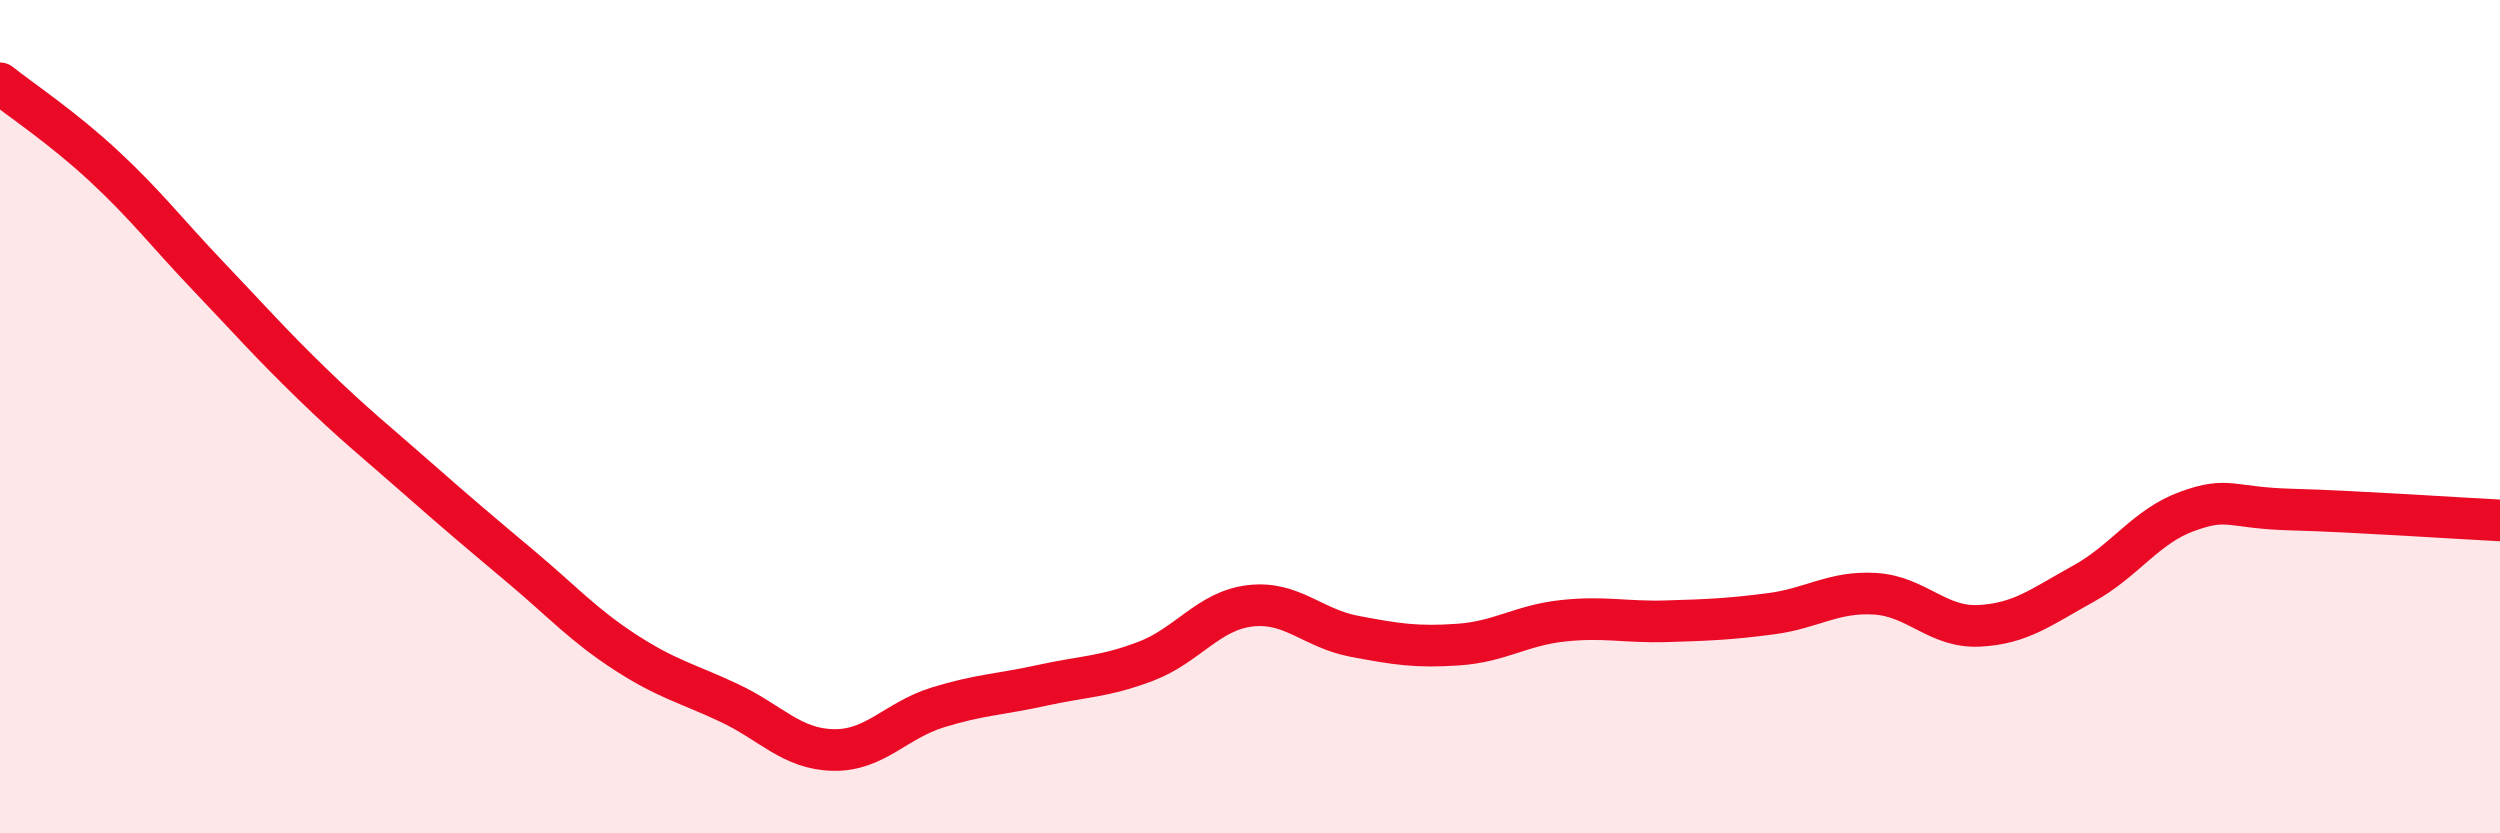 
    <svg width="60" height="20" viewBox="0 0 60 20" xmlns="http://www.w3.org/2000/svg">
      <path
        d="M 0,2 C 0.5,2.4 1.5,3.06 2.5,3.99 C 3.5,4.92 4,5.58 5,6.63 C 6,7.68 6.5,8.25 7.5,9.22 C 8.5,10.19 9,10.58 10,11.46 C 11,12.34 11.5,12.76 12.5,13.6 C 13.5,14.44 14,15 15,15.65 C 16,16.3 16.5,16.4 17.5,16.87 C 18.5,17.34 19,17.98 20,18 C 21,18.02 21.5,17.29 22.5,16.98 C 23.5,16.67 24,16.67 25,16.45 C 26,16.23 26.5,16.25 27.5,15.87 C 28.5,15.49 29,14.66 30,14.54 C 31,14.42 31.5,15.08 32.5,15.27 C 33.5,15.46 34,15.54 35,15.47 C 36,15.4 36.5,15.01 37.5,14.9 C 38.5,14.79 39,14.94 40,14.91 C 41,14.88 41.5,14.86 42.5,14.73 C 43.5,14.6 44,14.19 45,14.25 C 46,14.31 46.5,15.07 47.5,15.02 C 48.5,14.97 49,14.56 50,14.01 C 51,13.46 51.5,12.63 52.5,12.27 C 53.5,11.91 53.5,12.19 55,12.23 C 56.5,12.27 59,12.44 60,12.49L60 20L0 20Z"
        fill="#EB0A25"
        opacity="0.1"
        stroke-linecap="round"
        stroke-linejoin="round"
      />
      <path
        d="M 0,2 C 0.5,2.4 1.5,3.06 2.5,3.99 C 3.5,4.92 4,5.58 5,6.63 C 6,7.68 6.5,8.25 7.5,9.22 C 8.5,10.19 9,10.58 10,11.46 C 11,12.34 11.5,12.76 12.5,13.6 C 13.5,14.44 14,15 15,15.65 C 16,16.3 16.5,16.4 17.5,16.87 C 18.5,17.34 19,17.98 20,18 C 21,18.02 21.5,17.29 22.5,16.98 C 23.5,16.67 24,16.67 25,16.45 C 26,16.23 26.5,16.25 27.5,15.87 C 28.5,15.49 29,14.66 30,14.54 C 31,14.42 31.5,15.08 32.5,15.27 C 33.5,15.46 34,15.54 35,15.47 C 36,15.4 36.5,15.01 37.5,14.9 C 38.5,14.79 39,14.94 40,14.91 C 41,14.88 41.5,14.86 42.5,14.73 C 43.5,14.6 44,14.19 45,14.25 C 46,14.31 46.5,15.07 47.5,15.02 C 48.5,14.97 49,14.56 50,14.01 C 51,13.46 51.5,12.63 52.5,12.27 C 53.5,11.91 53.5,12.19 55,12.23 C 56.5,12.27 59,12.44 60,12.49"
        stroke="#EB0A25"
        stroke-width="1"
        fill="none"
        stroke-linecap="round"
        stroke-linejoin="round"
      />
    </svg>
  